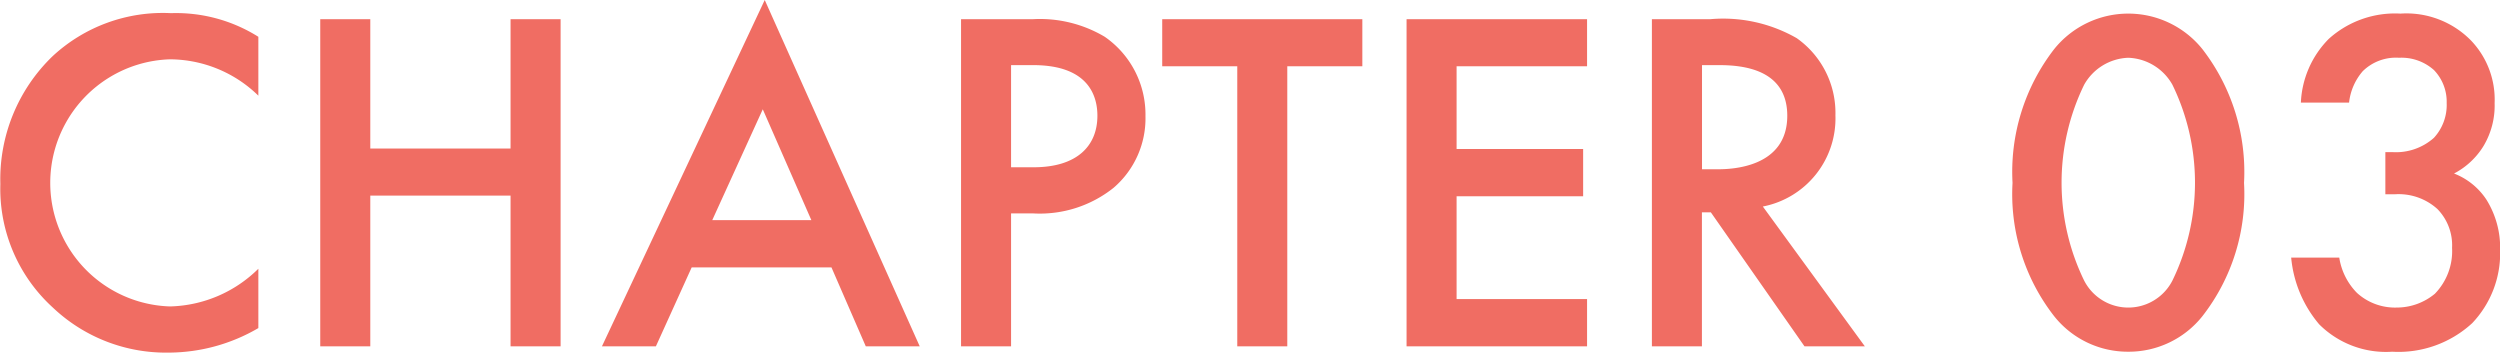 <svg xmlns="http://www.w3.org/2000/svg" width="112.094" height="15.81" viewBox="0 0 112.094 15.81">
  <defs>
    <style>
      .cls-1 {
        fill: #f06d63;
        fill-rule: evenodd;
      }
    </style>
  </defs>
  <path id="CHAPTER_03" data-name="CHAPTER 03" class="cls-1" d="M333.365,6686.53a6.927,6.927,0,0,0-3.915-1.06,7.267,7.267,0,0,0-5.3,1.92,7.655,7.655,0,0,0-2.353,5.74,7.2,7.2,0,0,0,2.353,5.54,7.365,7.365,0,0,0,5.19,2.02,8,8,0,0,0,4.025-1.1v-2.66a5.828,5.828,0,0,1-3.959,1.69,5.543,5.543,0,0,1-.022-11.08,5.7,5.7,0,0,1,3.981,1.63v-2.64Zm5.019-.79H336.14v14.67h2.244v-6.76h6.289v6.76h2.244v-14.67h-2.244v5.8h-6.289v-5.8Zm22.217,14.67h2.419l-6.95-15.53-7.3,15.53h2.419l1.605-3.54h6.268Zm-6.884-5.66,2.265-4.97,2.178,4.97h-4.443Zm11.155-9.01v14.67h2.243v-5.96h1.012a5.3,5.3,0,0,0,3.585-1.15,4.1,4.1,0,0,0,1.429-3.21,4.239,4.239,0,0,0-1.825-3.56,5.679,5.679,0,0,0-3.211-.79h-3.233Zm2.243,2.06h0.99c2.551,0,2.881,1.46,2.881,2.27,0,1.36-.924,2.31-2.859,2.31h-1.012v-4.58Zm15.75,0.05v-2.11h-8.973v2.11h3.365v12.56H379.5v-12.56h3.364Zm10.076-2.11h-8.093v14.67h8.093v-2.12h-5.85v-4.61h5.674v-2.12h-5.674v-3.71h5.85v-2.11Zm2.907,0v14.67h2.243v-6.01h0.4l4.2,6.01h2.706l-4.575-6.27a4.024,4.024,0,0,0,3.255-4.09,4.1,4.1,0,0,0-1.737-3.46,6.635,6.635,0,0,0-3.871-.85h-2.617Zm2.243,2.06h0.77c1.1,0,3.057.2,3.057,2.27,0,2.33-2.507,2.4-3.123,2.4h-0.7v-4.67Zm19.117,12.85a4.221,4.221,0,0,0,3.321-1.59,8.9,8.9,0,0,0,1.869-5.98,9,9,0,0,0-1.869-6,4.263,4.263,0,0,0-6.642,0,8.994,8.994,0,0,0-1.869,6,8.9,8.9,0,0,0,1.869,5.98A4.219,4.219,0,0,0,417.208,6700.65Zm0-13.18a2.368,2.368,0,0,1,1.979,1.21,10.028,10.028,0,0,1,0,8.78,2.223,2.223,0,0,1-3.958,0,10.028,10.028,0,0,1,0-8.78A2.367,2.367,0,0,1,417.208,6687.47Zm9.9,2.01a2.573,2.573,0,0,1,.615-1.41,2.119,2.119,0,0,1,1.628-.6,2.18,2.18,0,0,1,1.561.55,2.042,2.042,0,0,1,.572,1.48,2.175,2.175,0,0,1-.572,1.56,2.561,2.561,0,0,1-1.869.64h-0.308v1.89h0.44a2.589,2.589,0,0,1,1.891.66,2.322,2.322,0,0,1,.66,1.74,2.743,2.743,0,0,1-.77,2.06,2.671,2.671,0,0,1-1.715.62,2.531,2.531,0,0,1-1.782-.66,2.875,2.875,0,0,1-.791-1.58h-2.156a5.381,5.381,0,0,0,1.254,2.99,4.237,4.237,0,0,0,3.277,1.23,4.879,4.879,0,0,0,3.585-1.28,4.556,4.556,0,0,0,1.253-3.27,4.082,4.082,0,0,0-.616-2.27,3.059,3.059,0,0,0-1.451-1.17,3.386,3.386,0,0,0,1.32-1.23,3.53,3.53,0,0,0,.5-1.93,3.83,3.83,0,0,0-1.055-2.8,4.06,4.06,0,0,0-3.167-1.21,4.433,4.433,0,0,0-3.211,1.13,4.317,4.317,0,0,0-1.254,2.86h2.156Z" transform="translate(-321.781 -6684.88)"/>
</svg>
